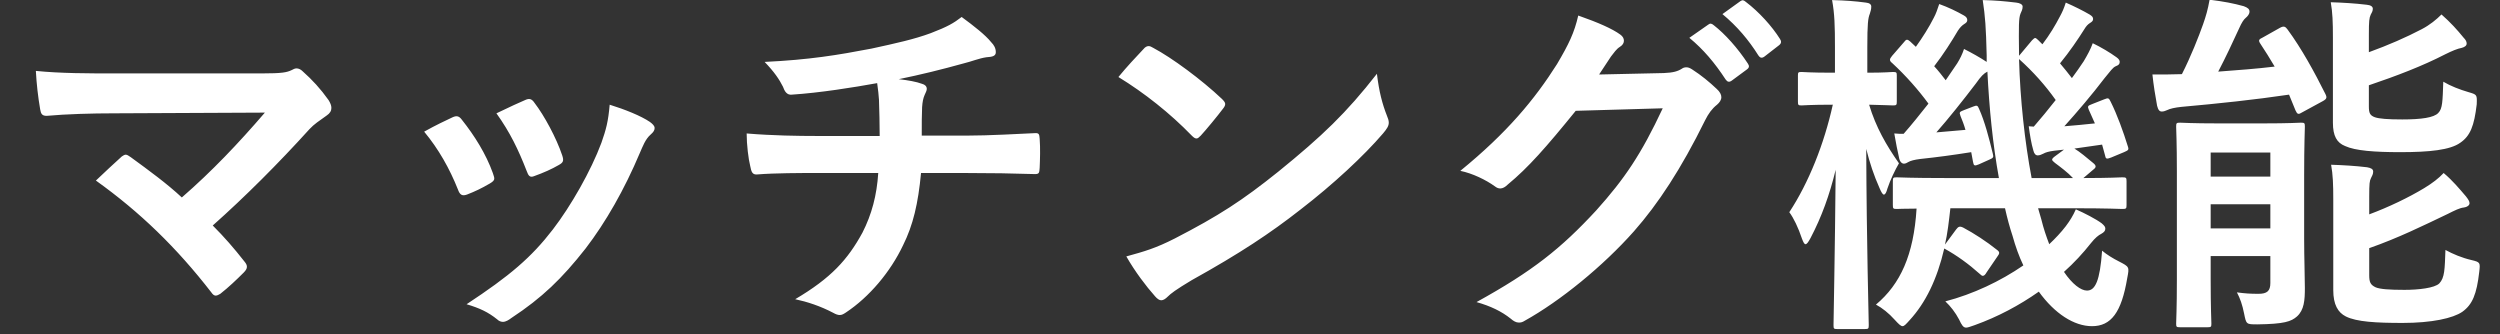 <svg width="299" height="40" viewBox="0 0 299 40" fill="none" xmlns="http://www.w3.org/2000/svg">
<rect x="0" y="0" width="299" height="40" fill="#333333" stroke="none"/>
<g clip-path="url(#clip0_14_420)">
<path d="M13.663 8.781H31.293C33.787 8.781 34.303 8.652 34.862 8.394C35.077 8.265 35.292 8.179 35.464 8.179C35.722 8.179 35.98 8.308 36.195 8.523C37.356 9.555 38.345 10.63 39.291 11.963C39.506 12.307 39.635 12.608 39.635 12.909C39.635 13.253 39.463 13.554 39.076 13.812C38.173 14.457 37.571 14.844 37.012 15.446C33.314 19.531 29.315 23.53 25.445 26.97C26.821 28.346 27.982 29.679 29.229 31.27C29.444 31.528 29.53 31.7 29.53 31.915C29.53 32.13 29.401 32.345 29.143 32.603C28.283 33.463 27.337 34.366 26.348 35.14C26.133 35.269 25.961 35.355 25.789 35.355C25.617 35.355 25.445 35.226 25.273 34.968C21.102 29.593 16.759 25.379 11.47 21.595C12.33 20.778 13.792 19.402 14.566 18.714C14.738 18.585 14.91 18.499 15.039 18.499C15.211 18.499 15.383 18.628 15.641 18.8C17.877 20.434 19.941 21.939 21.747 23.616C25.359 20.477 28.498 17.166 31.68 13.468L13.577 13.554C11.083 13.554 7.901 13.64 5.579 13.855C5.02 13.855 4.891 13.597 4.805 13.081C4.547 11.576 4.375 10.071 4.289 8.48C7.213 8.781 10.696 8.781 13.663 8.781ZM50.729 15.747C52.191 14.93 53.223 14.457 54.126 14.027C54.599 13.812 54.9 13.855 55.244 14.328C56.749 16.22 58.125 18.413 58.942 20.692C59.028 20.993 59.114 21.165 59.114 21.337C59.114 21.595 58.942 21.724 58.598 21.939C57.566 22.541 56.835 22.885 55.846 23.272C55.244 23.487 54.986 23.272 54.771 22.67C53.782 20.176 52.449 17.811 50.729 15.747ZM59.372 13.554C61.092 12.737 62.081 12.264 62.812 11.963C63.285 11.748 63.586 11.791 63.93 12.307C65.091 13.812 66.553 16.521 67.241 18.585C67.456 19.23 67.37 19.445 66.811 19.746C65.994 20.219 65.048 20.649 63.844 21.079C63.371 21.251 63.199 21.036 62.984 20.434C61.995 17.897 61.006 15.833 59.372 13.554ZM72.917 12.522C74.723 13.081 76.658 13.855 77.733 14.586C78.077 14.844 78.292 15.059 78.292 15.317C78.292 15.575 78.163 15.79 77.819 16.091C77.174 16.65 76.873 17.51 76.529 18.284C74.68 22.67 72.444 26.583 70.036 29.722C67.198 33.334 64.833 35.613 61.178 38.021C60.834 38.279 60.49 38.494 60.146 38.494C59.931 38.494 59.673 38.408 59.458 38.193C58.383 37.333 57.394 36.86 55.803 36.387C60.963 32.99 63.543 30.797 66.123 27.443C68.273 24.648 70.681 20.434 71.928 17.08C72.487 15.489 72.745 14.543 72.917 12.522ZM97.642 16.263H105.21C105.21 14.887 105.167 13.167 105.124 11.92C105.081 11.361 105.038 10.802 104.909 9.942C102.071 10.458 98.029 11.103 94.718 11.318C94.073 11.404 93.815 10.845 93.643 10.372C93.213 9.512 92.611 8.609 91.45 7.405C96.825 7.147 100.179 6.588 104.221 5.814C107.188 5.169 109.338 4.696 111.316 3.965C113.337 3.191 114.068 2.761 115.014 2.03C116.476 3.105 117.852 4.18 118.54 5.04C118.884 5.384 119.099 5.771 119.099 6.244C119.099 6.717 118.669 6.803 117.981 6.846C117.078 6.975 116.175 7.362 115.272 7.577C112.649 8.308 110.026 8.953 107.489 9.469C108.607 9.598 109.596 9.77 110.284 10.028C110.628 10.114 110.843 10.329 110.843 10.63C110.843 10.845 110.714 11.06 110.585 11.361C110.413 11.748 110.327 12.178 110.284 12.823C110.241 13.769 110.241 14.758 110.241 16.22H115.573C118.282 16.22 121.937 16.005 123.872 15.919C124.302 15.919 124.302 16.134 124.345 16.607C124.431 17.725 124.388 19.058 124.345 20.047C124.302 20.649 124.302 20.821 123.786 20.821C121.077 20.735 118.583 20.692 115.444 20.692H110.155C109.811 24.347 109.209 26.927 108.005 29.335C106.5 32.517 103.963 35.527 101.168 37.376C100.91 37.548 100.695 37.677 100.437 37.677C100.222 37.677 99.964 37.591 99.663 37.419C98.115 36.602 96.524 36.086 95.105 35.785C99.405 33.248 101.383 31.055 103.146 27.83C104.264 25.637 104.866 23.358 105.038 20.692H97.384C95.836 20.692 92.654 20.692 90.547 20.864C89.988 20.907 89.859 20.563 89.73 19.875C89.515 19.058 89.3 17.295 89.3 15.962C92.353 16.22 95.535 16.263 97.642 16.263ZM133.762 9.211C134.708 8.05 135.955 6.717 136.772 5.857C136.944 5.642 137.159 5.513 137.374 5.513C137.546 5.513 137.718 5.599 137.933 5.728C140.126 6.889 143.695 9.512 146.146 11.834C146.404 12.092 146.533 12.264 146.533 12.436C146.533 12.608 146.447 12.78 146.275 12.995C145.63 13.855 144.211 15.575 143.609 16.22C143.394 16.435 143.265 16.564 143.093 16.564C142.921 16.564 142.749 16.435 142.534 16.22C139.954 13.554 136.858 11.103 133.762 9.211ZM134.708 30.668C136.901 30.066 138.234 29.679 140.513 28.518C145.759 25.809 148.554 24.003 152.897 20.52C158.143 16.263 161.024 13.511 164.679 8.824C164.937 10.974 165.324 12.436 165.883 13.855C166.012 14.156 166.098 14.414 166.098 14.672C166.098 15.059 165.883 15.403 165.41 15.962C163.131 18.628 159.433 22.068 155.52 25.078C151.951 27.873 148.339 30.281 142.534 33.506C140.599 34.667 140.04 35.097 139.653 35.484C139.395 35.742 139.137 35.914 138.879 35.914C138.664 35.914 138.406 35.742 138.148 35.441C137.073 34.237 135.74 32.474 134.708 30.668ZM191.253 8.91L198.993 8.738C200.111 8.695 200.67 8.523 201.143 8.222C201.315 8.093 201.487 8.05 201.702 8.05C201.917 8.05 202.132 8.136 202.39 8.308C203.465 8.996 204.454 9.813 205.314 10.63C205.701 10.974 205.873 11.318 205.873 11.619C205.873 11.963 205.658 12.264 205.357 12.522C204.755 12.995 204.325 13.597 203.938 14.371C201.057 20.219 198.305 24.39 195.424 27.658C191.726 31.829 186.609 36 182.352 38.365C182.094 38.537 181.879 38.58 181.664 38.58C181.32 38.58 181.019 38.408 180.675 38.107C179.6 37.247 178.267 36.602 176.59 36.129C183.298 32.431 186.695 29.722 190.909 25.164C194.306 21.38 196.284 18.456 198.864 12.952L188.458 13.253C184.932 17.596 182.782 20.047 180.331 22.068C180.03 22.369 179.729 22.541 179.428 22.541C179.213 22.541 178.998 22.455 178.783 22.283C177.708 21.509 176.117 20.735 174.655 20.434C180.245 15.876 183.556 11.877 186.222 7.663C187.641 5.255 188.286 3.922 188.759 1.858C191.21 2.718 192.844 3.449 193.79 4.137C194.091 4.352 194.22 4.61 194.22 4.868C194.22 5.126 194.091 5.384 193.747 5.599C193.317 5.857 193.016 6.33 192.672 6.76C192.199 7.491 191.769 8.136 191.253 8.91ZM202.046 4.524L204.325 2.933C204.54 2.761 204.712 2.804 204.97 3.019C206.303 4.051 207.851 5.771 209.055 7.62C209.227 7.878 209.227 8.093 208.926 8.308L207.12 9.641C206.819 9.856 206.604 9.813 206.389 9.512C205.099 7.534 203.723 5.9 202.046 4.524ZM206.002 1.686L208.152 0.138C208.41 -0.034 208.539 0.009 208.797 0.224C210.388 1.428 211.936 3.148 212.882 4.653C213.054 4.911 213.097 5.169 212.753 5.427L211.033 6.76C210.689 7.018 210.474 6.889 210.302 6.631C209.141 4.782 207.765 3.148 206.002 1.686ZM243.756 24.906L244.143 26.239C244.401 27.314 244.745 28.303 245.089 29.206C245.82 28.518 246.508 27.787 247.067 27.056C247.583 26.368 247.927 25.809 248.271 25.035C249.26 25.465 250.679 26.196 251.367 26.712C251.711 27.013 251.797 27.142 251.797 27.357C251.797 27.615 251.625 27.787 251.324 27.959C250.98 28.131 250.593 28.432 250.077 29.077C249.131 30.281 248.056 31.442 246.852 32.517C247.841 33.979 248.873 34.753 249.604 34.753C250.593 34.753 251.152 33.592 251.41 29.98C251.969 30.453 252.743 30.926 253.431 31.27C254.678 31.915 254.678 31.915 254.42 33.248C253.732 37.376 252.485 39.01 250.206 39.01C248.056 39.01 245.734 37.505 243.842 34.882C241.52 36.516 238.94 37.892 236.188 38.881C235.672 39.053 235.371 39.182 235.156 39.182C234.812 39.182 234.64 38.924 234.296 38.193C233.866 37.376 233.264 36.602 232.662 36.043C235.973 35.183 239.241 33.635 241.993 31.743C241.477 30.668 241.047 29.464 240.703 28.217C240.359 27.185 240.058 26.067 239.8 24.906H233.264C233.092 26.454 232.92 27.959 232.619 29.249L233.952 27.443C234.21 27.099 234.382 27.013 234.812 27.228C236.102 27.916 237.564 28.862 238.854 29.894C239.198 30.152 239.155 30.324 238.897 30.668L237.607 32.56C237.435 32.861 237.306 32.99 237.134 32.99C237.048 32.99 236.919 32.904 236.747 32.732C235.5 31.614 234.038 30.539 232.533 29.722C231.673 33.42 230.297 36.215 228.405 38.279C227.975 38.752 227.76 39.01 227.545 39.01C227.33 39.01 227.072 38.752 226.599 38.236C225.911 37.462 225.094 36.817 224.363 36.43C227.287 33.979 228.878 30.496 229.222 24.949C227.674 24.949 227.029 24.992 226.857 24.992C226.427 24.992 226.384 24.949 226.384 24.519V21.681C226.384 21.251 226.427 21.208 226.857 21.208C227.115 21.208 228.534 21.294 232.748 21.294H239.069C238.338 17.252 237.908 12.909 237.693 8.566C237.263 8.781 236.919 9.125 236.317 9.985C234.812 11.963 232.963 14.285 231.587 15.833L235.07 15.532C234.898 14.93 234.683 14.371 234.468 13.855C234.296 13.382 234.382 13.382 234.898 13.167L236.016 12.737C236.446 12.565 236.532 12.608 236.704 13.038C237.349 14.457 237.908 16.564 238.338 18.37C238.467 18.843 238.381 18.886 237.908 19.101L236.661 19.66C236.145 19.875 236.059 19.832 235.973 19.359L235.758 18.198C233.608 18.542 231.673 18.8 229.652 19.015C228.964 19.101 228.491 19.23 228.276 19.359C228.061 19.488 227.889 19.574 227.717 19.574C227.459 19.574 227.244 19.359 227.158 19.015C226.943 18.112 226.728 16.951 226.556 15.962C226.986 16.005 227.33 16.005 227.674 16.005C228.663 14.887 229.652 13.64 230.641 12.393C229.48 10.802 227.975 9.082 226.298 7.534C226.126 7.405 226.04 7.276 226.04 7.147C226.04 7.018 226.126 6.889 226.298 6.674L227.717 5.04C227.975 4.696 228.104 4.653 228.448 4.954L229.136 5.599C229.91 4.524 230.727 3.234 231.286 2.116C231.544 1.643 231.716 1.127 231.931 0.482C233.006 0.869 233.995 1.342 234.898 1.858C235.199 2.03 235.285 2.202 235.285 2.417C235.285 2.632 235.113 2.761 234.898 2.89C234.64 3.062 234.425 3.277 234.167 3.664C233.436 4.911 232.404 6.545 231.329 7.921C231.845 8.48 232.275 9.039 232.705 9.598L234.081 7.577C234.425 7.018 234.683 6.502 234.898 5.857C235.758 6.287 236.833 6.889 237.607 7.405V6.631C237.521 3.191 237.435 2.03 237.134 0.009C238.725 0.052 239.671 0.138 241.133 0.31C241.563 0.353 241.907 0.525 241.907 0.783C241.907 1.127 241.778 1.342 241.649 1.643C241.434 2.202 241.434 3.062 241.477 6.502V6.674L243.025 4.825C243.412 4.438 243.412 4.481 243.756 4.782L244.272 5.298C245.132 4.18 245.82 3.019 246.379 1.944C246.637 1.471 246.852 0.998 247.067 0.31C248.142 0.783 249.088 1.256 249.905 1.729C250.249 1.944 250.335 2.073 250.335 2.288C250.335 2.503 250.163 2.632 249.948 2.761C249.69 2.933 249.518 3.105 249.26 3.535C248.529 4.696 247.54 6.158 246.379 7.577C246.895 8.179 247.368 8.781 247.798 9.34C248.314 8.652 248.787 7.964 249.217 7.319C249.647 6.588 250.034 5.9 250.292 5.169C251.281 5.642 252.356 6.287 253.13 6.846C253.431 7.061 253.517 7.233 253.517 7.405C253.517 7.663 253.388 7.792 253.044 7.921C252.657 8.093 252.399 8.523 251.711 9.34C250.206 11.318 248.443 13.382 246.895 15.102C248.056 15.016 249.303 14.887 250.55 14.758L249.819 13.124C249.647 12.694 249.69 12.651 250.249 12.436L251.668 11.877C252.184 11.662 252.227 11.748 252.442 12.178C253.216 13.726 253.947 15.747 254.506 17.553C254.635 17.94 254.506 17.983 254.033 18.198L252.485 18.843C251.926 19.058 251.84 19.015 251.754 18.542L251.41 17.295L248.099 17.768C248.744 18.155 249.561 18.843 250.335 19.488C250.55 19.66 250.636 19.789 250.636 19.918C250.636 20.047 250.507 20.176 250.335 20.305L249.174 21.294C252.356 21.294 253.56 21.208 253.818 21.208C254.291 21.208 254.334 21.251 254.334 21.681V24.519C254.334 24.949 254.291 24.992 253.818 24.992C253.56 24.992 252.141 24.906 247.97 24.906H243.756ZM242.638 15.102L243.24 15.145C244.057 14.199 244.96 13.124 245.863 11.963C244.616 10.2 243.154 8.566 241.477 7.061C241.606 11.877 242.165 16.994 242.982 21.294H247.927C247.282 20.606 246.465 20.004 245.777 19.488C245.562 19.316 245.433 19.187 245.433 19.101C245.433 18.972 245.562 18.843 245.863 18.628L246.852 17.897L245.691 18.026C245.003 18.112 244.616 18.241 244.401 18.37C244.143 18.499 243.928 18.585 243.713 18.585C243.455 18.585 243.283 18.37 243.197 18.026C242.939 17.166 242.767 16.091 242.638 15.102ZM223.03 39.354H219.719C219.332 39.354 219.289 39.311 219.289 38.881C219.289 38.236 219.461 30.195 219.547 20.305C218.816 23.315 217.87 25.938 216.537 28.475C216.279 28.948 216.107 29.206 215.935 29.206C215.806 29.206 215.677 28.991 215.505 28.518C215.075 27.228 214.516 26.067 214 25.379C216.322 21.853 218.171 17.209 219.203 12.522H219.117C216.494 12.522 215.72 12.608 215.462 12.608C215.075 12.608 215.032 12.565 215.032 12.135V9.039C215.032 8.652 215.075 8.609 215.462 8.609C215.72 8.609 216.494 8.695 219.16 8.695H219.461V5.685C219.461 3.105 219.418 1.643 219.117 0.009C220.708 0.052 221.869 0.138 223.159 0.31C223.589 0.353 223.804 0.525 223.804 0.783C223.804 1.127 223.718 1.342 223.632 1.643C223.417 2.159 223.331 2.847 223.331 5.642V8.695C225.438 8.695 226.126 8.609 226.384 8.609C226.814 8.609 226.857 8.652 226.857 9.039V12.135C226.857 12.565 226.814 12.608 226.384 12.608C226.126 12.608 225.481 12.565 223.546 12.522C224.363 15.231 225.61 17.381 227.115 19.531C226.642 20.348 226.083 21.509 225.739 22.541C225.61 23.014 225.481 23.272 225.309 23.272C225.18 23.272 225.008 23.014 224.793 22.498C224.105 20.95 223.632 19.531 223.202 17.811C223.245 29.163 223.503 38.193 223.503 38.881C223.503 39.311 223.46 39.354 223.03 39.354ZM275.576 20.907V28.604C275.576 30.797 275.662 33.119 275.662 34.452C275.662 35.914 275.576 37.075 274.716 37.849C274.028 38.451 273.211 38.752 269.986 38.795C268.653 38.795 268.653 38.795 268.395 37.505C268.18 36.43 267.922 35.699 267.535 34.968C268.524 35.097 269.083 35.14 270.115 35.14C271.147 35.14 271.534 34.796 271.534 33.85V30.625H264.396V33.42C264.396 36.817 264.482 38.451 264.482 38.709C264.482 39.096 264.439 39.139 264.009 39.139H260.741C260.311 39.139 260.268 39.096 260.268 38.709C260.268 38.408 260.354 36.903 260.354 33.42V20.52C260.354 17.037 260.268 15.446 260.268 15.145C260.268 14.715 260.311 14.672 260.741 14.672C261.042 14.672 262.117 14.758 265.299 14.758H270.674C273.856 14.758 274.931 14.672 275.189 14.672C275.619 14.672 275.662 14.715 275.662 15.145C275.662 15.403 275.576 17.295 275.576 20.907ZM271.534 18.241H264.396V21.122H271.534V18.241ZM264.396 27.314H271.534V24.433H264.396V27.314ZM283.359 29.679V32.904C283.359 33.721 283.488 34.065 284.133 34.366C284.649 34.581 285.724 34.667 287.573 34.667C289.25 34.667 291.185 34.452 291.744 33.893C292.389 33.205 292.389 32.216 292.475 29.894C293.335 30.367 294.453 30.84 295.571 31.098C296.646 31.356 296.646 31.399 296.517 32.517C296.216 35.183 295.7 36.43 294.496 37.29C293.378 38.064 290.841 38.623 287.358 38.623C284.176 38.623 281.854 38.494 280.564 37.849C279.618 37.376 279.059 36.43 279.059 34.71V23.874C279.059 22.025 279.016 20.907 278.801 19.703C280.177 19.746 281.682 19.832 283.101 20.004C283.574 20.09 283.832 20.219 283.832 20.52C283.832 20.821 283.703 21.036 283.574 21.294C283.402 21.638 283.359 21.896 283.359 23.573V25.637C285.681 24.777 288.089 23.616 289.938 22.498C290.927 21.896 291.658 21.337 292.26 20.692C293.335 21.595 294.152 22.584 294.926 23.487C295.227 23.874 295.356 24.089 295.356 24.304C295.356 24.562 295.055 24.777 294.668 24.82C294.195 24.863 293.593 25.164 292.733 25.594C289.766 27.013 286.799 28.475 283.359 29.679ZM283.316 4.137V6.244C285.681 5.384 287.745 4.481 289.637 3.492C290.626 2.976 291.4 2.331 292.002 1.729C293.077 2.675 293.894 3.578 294.625 4.481C294.926 4.782 295.012 4.997 295.012 5.212C295.012 5.47 294.754 5.642 294.41 5.728C293.937 5.814 293.292 6.072 292.432 6.502C289.766 7.878 286.627 9.082 283.316 10.2V12.737C283.316 13.511 283.445 13.812 284.047 14.027C284.563 14.199 285.552 14.285 287.315 14.285C289.594 14.285 291.099 14.07 291.615 13.511C292.131 12.995 292.131 12.135 292.217 9.77C293.077 10.286 294.195 10.716 295.227 11.017C296.259 11.318 296.259 11.318 296.216 12.479C295.915 15.059 295.442 16.263 294.238 17.08C293.034 17.94 290.583 18.198 287.057 18.198C284.004 18.198 281.682 18.026 280.478 17.467C279.489 17.08 279.016 16.263 279.016 14.672V4.481C279.016 2.632 278.973 1.471 278.758 0.267C280.134 0.31 281.639 0.396 283.058 0.568C283.531 0.611 283.789 0.783 283.789 1.041C283.789 1.342 283.66 1.514 283.531 1.772C283.359 2.159 283.316 2.503 283.316 4.137ZM270.631 4.481L272.695 3.32C273.168 3.062 273.34 3.191 273.598 3.535C275.275 5.814 276.823 8.652 278.113 11.232C278.328 11.662 278.285 11.834 277.812 12.092L275.361 13.425C274.888 13.726 274.759 13.683 274.544 13.21L273.77 11.318C269.728 11.92 265.256 12.393 260.913 12.78C260.096 12.866 259.537 12.995 259.193 13.167C258.978 13.253 258.806 13.339 258.548 13.339C258.29 13.339 258.118 13.167 257.989 12.651C257.774 11.49 257.559 10.157 257.43 8.91C258.548 8.91 259.838 8.91 260.956 8.867C262.031 6.76 262.977 4.352 263.493 2.89C263.837 1.901 264.052 1.17 264.267 -0.034C265.987 0.181 267.105 0.396 268.352 0.74C268.825 0.912 269.04 1.084 269.04 1.385C269.04 1.686 268.825 1.944 268.567 2.159C268.352 2.331 268.094 2.718 267.793 3.406C267.105 4.911 266.159 6.932 265.299 8.566C267.621 8.394 269.9 8.222 272.05 7.964C271.491 7.018 270.932 6.115 270.33 5.212C270.072 4.825 270.158 4.696 270.631 4.481Z" fill="white"/>
</g>
<defs>
<clipPath id="clip0_14_420">
<rect width="299" height="40" fill="white"/>
</clipPath>
</defs>
</svg>
